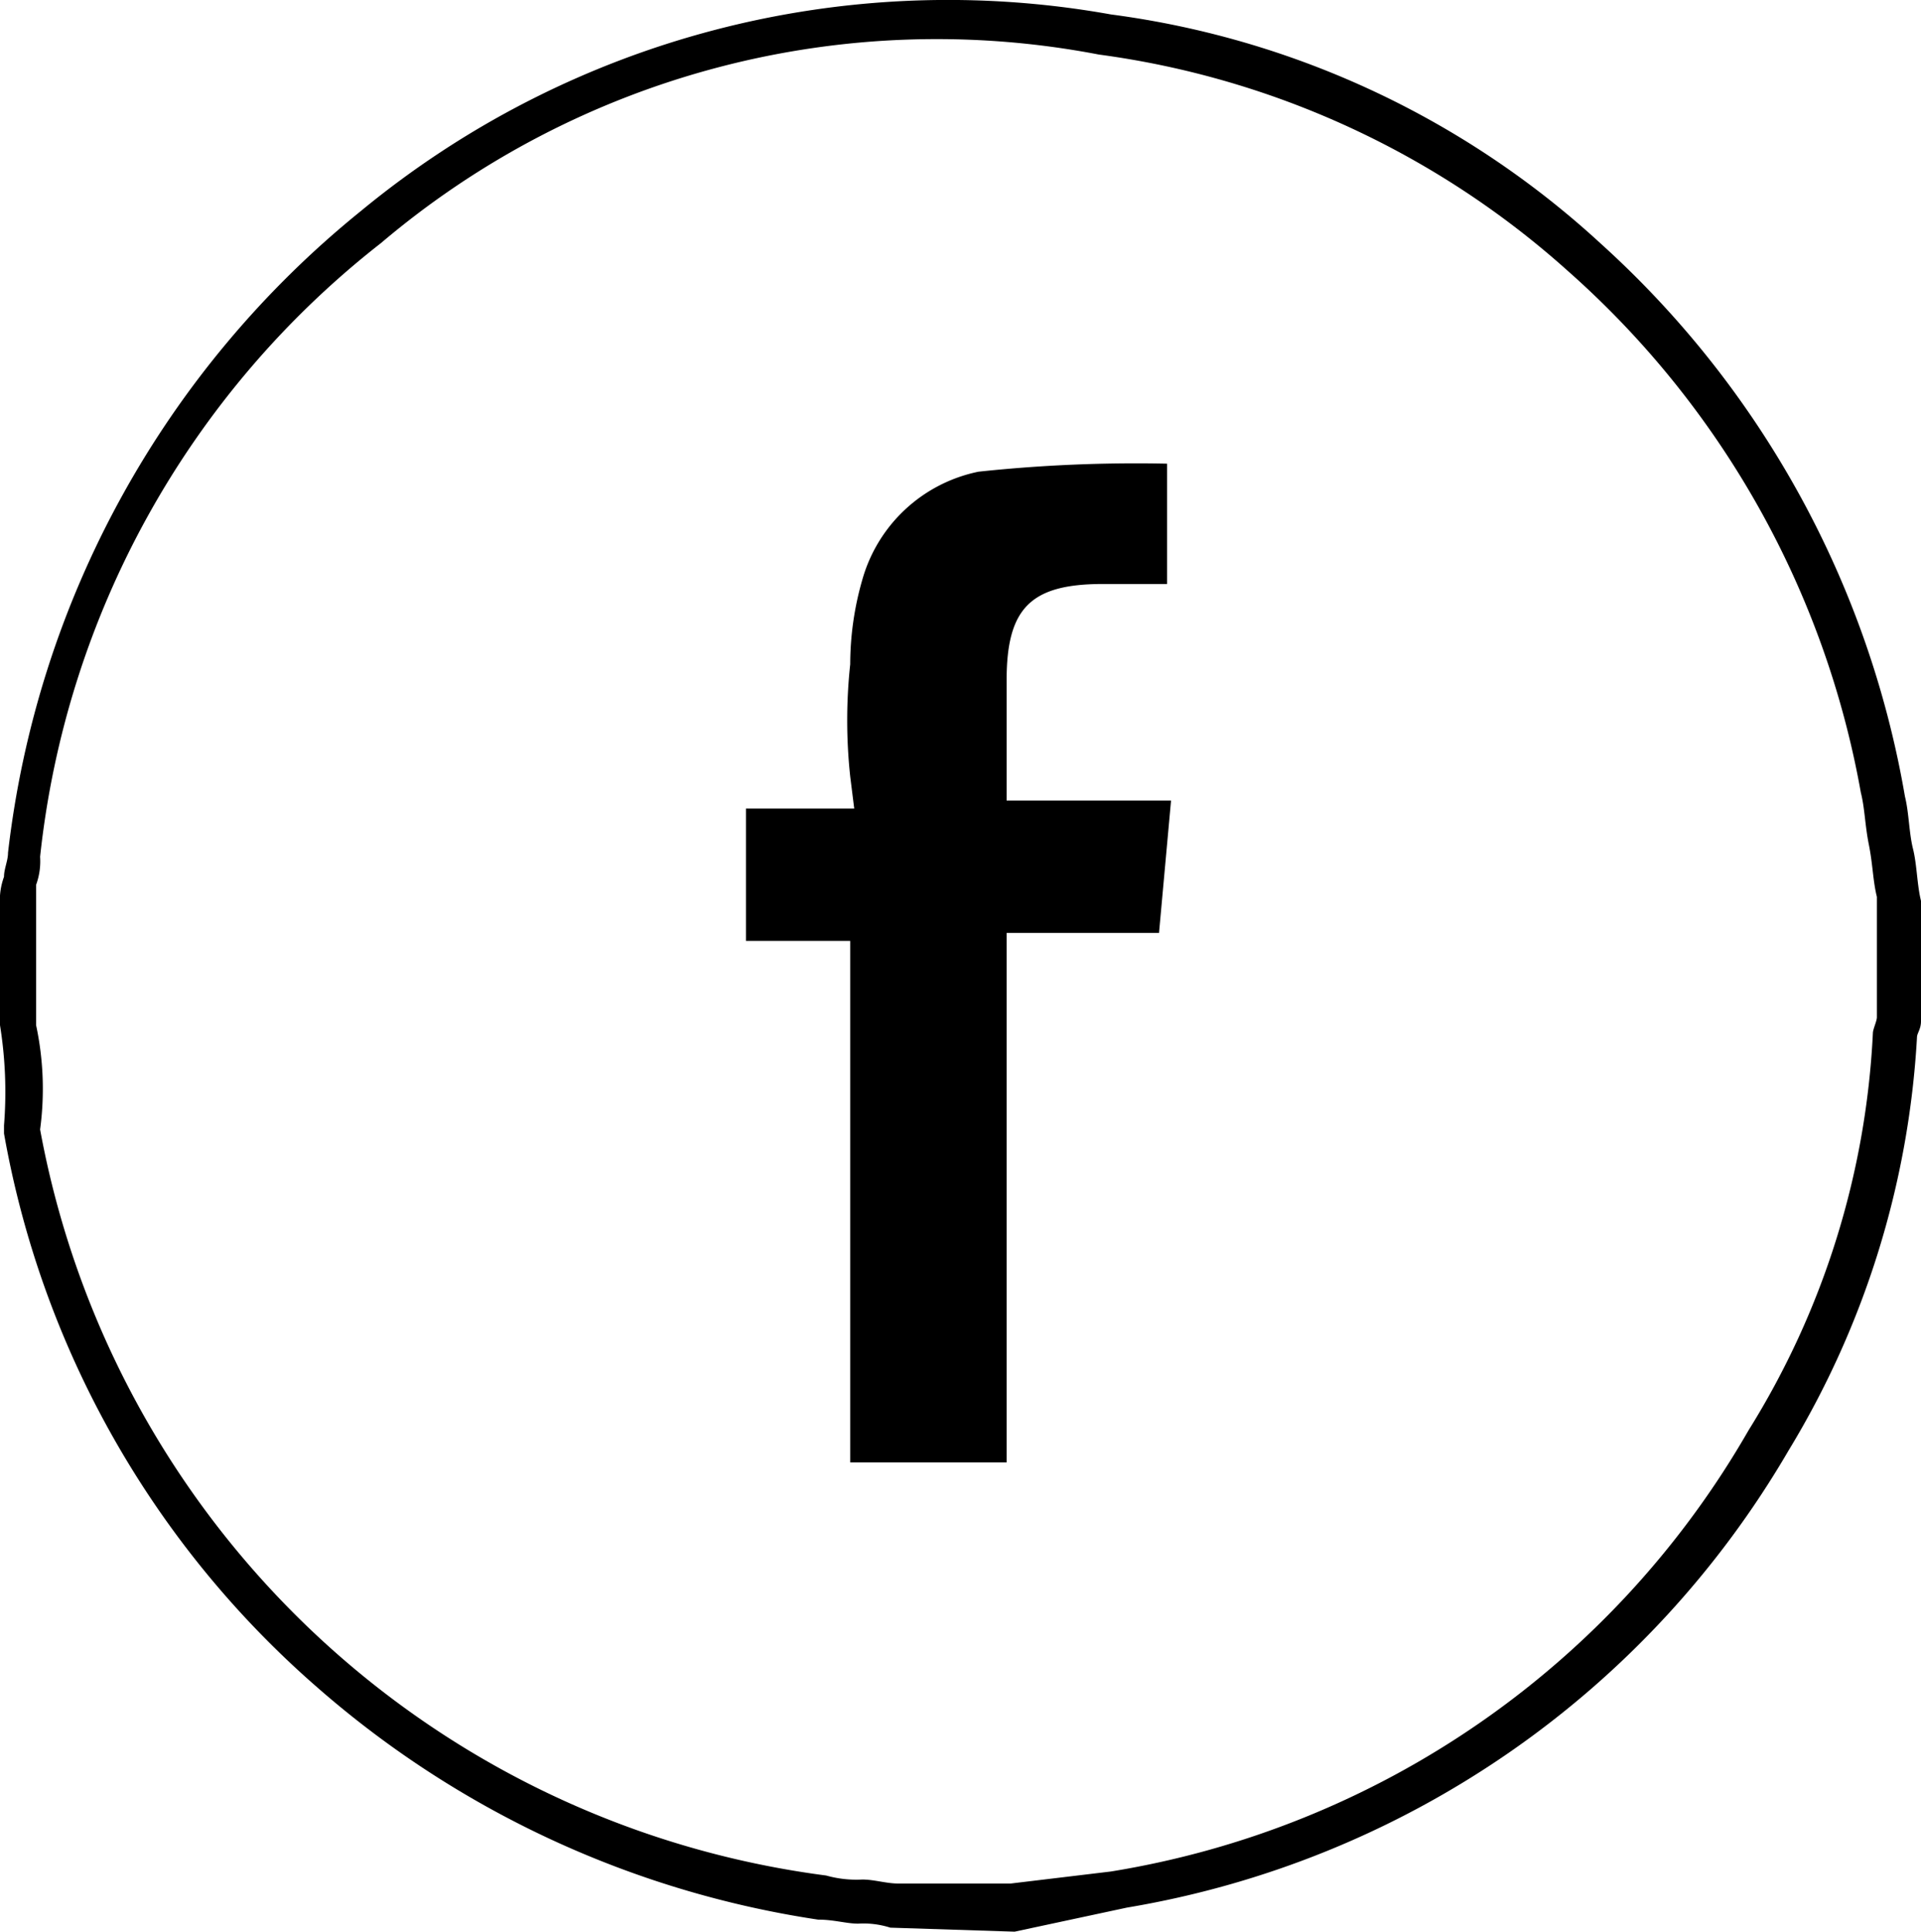 <svg id="Layer_1" data-name="Layer 1" xmlns="http://www.w3.org/2000/svg" viewBox="0 0 47.9 48.16"><title>header-facebook</title><path d="M22.3,48.1a2.2,2.2,0,0,0-.8-.1c-.3,0-.6-.1-1-.1A24.47,24.47,0,0,1,8,42.1,23.8,23.8,0,0,1,.2,28.3v-.2a10.48,10.48,0,0,0-.1-2.5v-3a1.7,1.7,0,0,1,.1-.7c0-.2.1-.4.1-.6a24.11,24.11,0,0,1,8.8-16A23,23,0,0,1,27.8.4,22.32,22.32,0,0,1,40,6.1a24.06,24.06,0,0,1,7.6,13.8c.1.4.1.9.2,1.3s.1.9.2,1.3v3c0,.2-.1.3-.1.4a22.22,22.22,0,0,1-3.2,10.3A23.6,23.6,0,0,1,28.2,47.6l-2.8.6ZM1.1,28.2A22.93,22.93,0,0,0,20.7,46.8a2.77,2.77,0,0,0,.9.1c.3,0,.6.1.9.1h2.8l2.5-.3a22.48,22.48,0,0,0,15.9-11,20.58,20.58,0,0,0,3.1-9.9c0-.1.1-.3.1-.4v-3c-.1-.4-.1-.8-.2-1.3s-.1-.9-.2-1.3a22.68,22.68,0,0,0-7.3-13A21.85,21.85,0,0,0,27.5,1.4,21.42,21.42,0,0,0,9.6,6.1,22.43,22.43,0,0,0,1.1,21.4a1.7,1.7,0,0,1-.1.7v3.5A7.58,7.58,0,0,1,1.1,28.2Z" transform="translate(-0.1 -0.04)"/><path d="M29.3,20H25.2V17c0-1.8.6-2.4,2.4-2.4h1.6v-3a37,37,0,0,0-4.7.2,3.8,3.8,0,0,0-2.9,2.7,7.61,7.61,0,0,0-.3,2.1,13.09,13.09,0,0,0,0,2.8l.1.8H18.7v3.3h2.6v13h3.9V23.3H29Z" transform="translate(-0.1 -0.04)"/></svg>